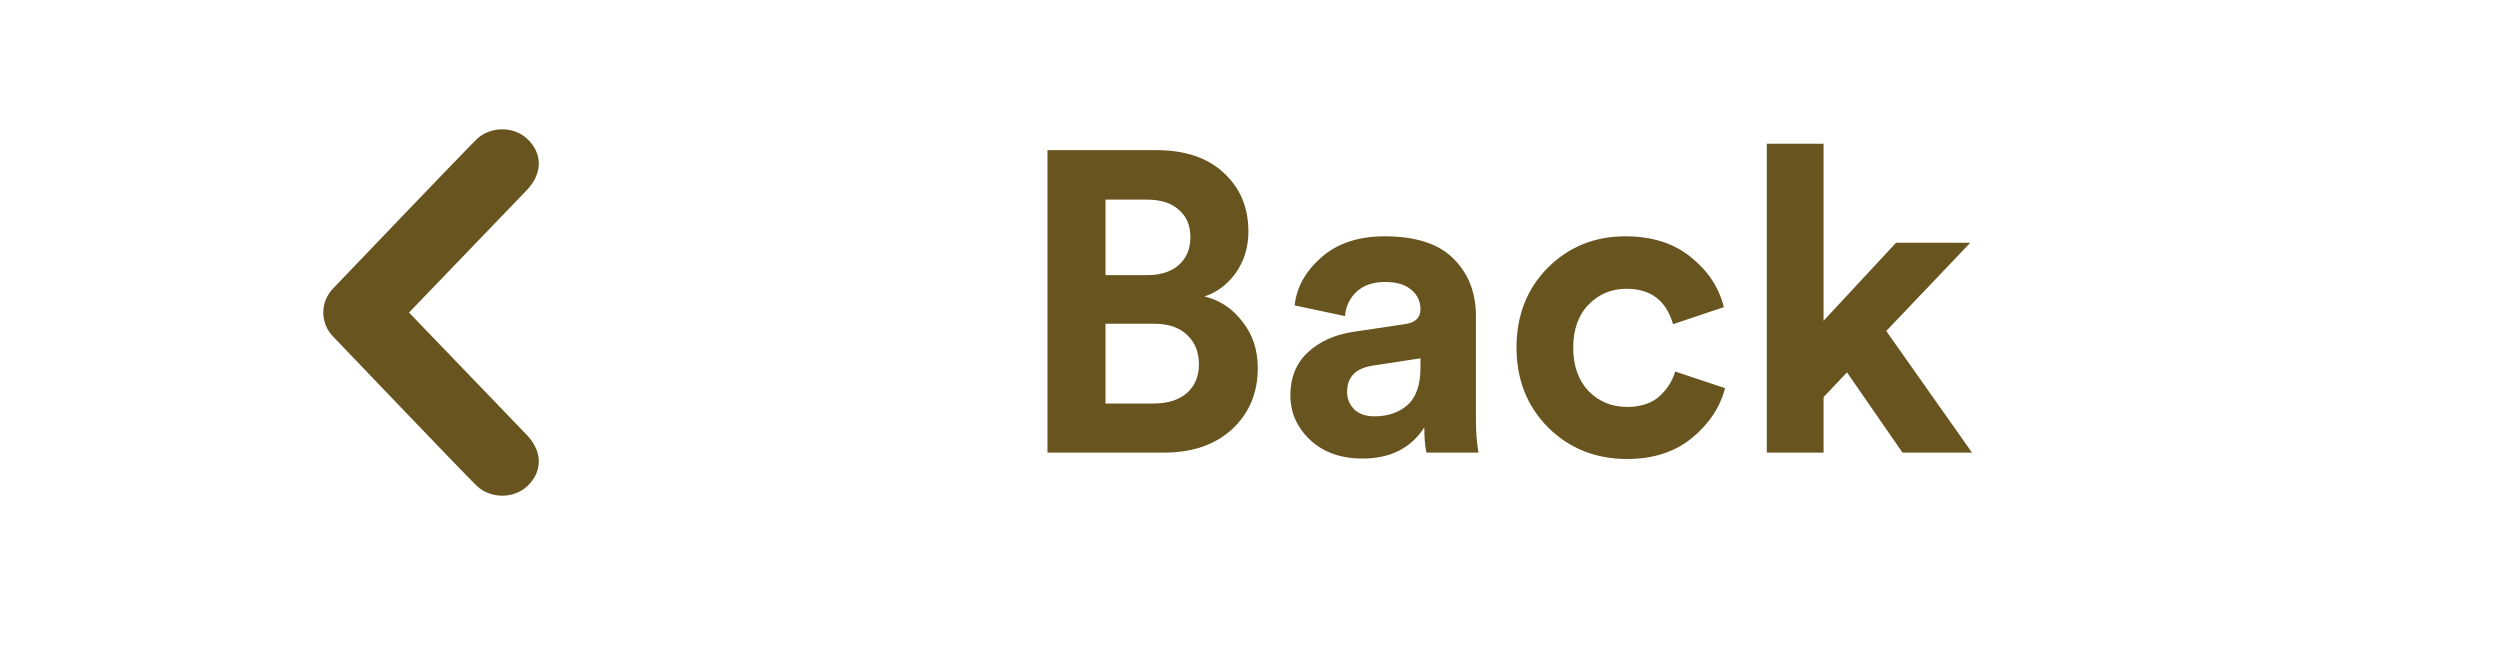 <svg width="116" height="30" viewBox="0 0 116 30" fill="none" xmlns="http://www.w3.org/2000/svg">
<path d="M24.489 6.465C25.145 7.104 25.196 7.993 24.489 8.774L18.978 14.502L24.489 20.229C25.196 21.01 25.145 21.901 24.489 22.536C23.834 23.175 22.728 23.134 22.113 22.536C21.499 21.941 15.493 15.655 15.493 15.655C15.165 15.337 15 14.919 15 14.502C15 14.084 15.165 13.666 15.493 13.345C15.493 13.345 21.499 7.063 22.113 6.465C22.728 5.865 23.834 5.826 24.489 6.465Z" fill="#68541F"/>
<path d="M48.603 6.967H53.651C54.983 6.967 56.026 7.316 56.778 8.016C57.543 8.715 57.926 9.625 57.926 10.747C57.926 11.46 57.734 12.093 57.352 12.647C56.969 13.188 56.481 13.558 55.887 13.756C56.6 13.927 57.187 14.316 57.649 14.924C58.124 15.517 58.361 16.236 58.361 17.081C58.361 18.229 57.965 19.172 57.174 19.911C56.382 20.637 55.333 21 54.027 21H48.603V6.967ZM51.295 12.766H53.235C53.855 12.766 54.343 12.608 54.7 12.291C55.056 11.974 55.234 11.545 55.234 11.004C55.234 10.463 55.056 10.041 54.7 9.738C54.356 9.421 53.862 9.263 53.215 9.263H51.295V12.766ZM51.295 18.724H53.512C54.172 18.724 54.686 18.565 55.056 18.249C55.438 17.919 55.63 17.47 55.63 16.903C55.63 16.335 55.445 15.88 55.076 15.537C54.719 15.194 54.211 15.022 53.552 15.022H51.295V18.724ZM59.873 18.348C59.873 17.516 60.144 16.85 60.684 16.349C61.226 15.847 61.925 15.53 62.783 15.399L65.178 15.042C65.666 14.976 65.91 14.745 65.91 14.35C65.91 13.98 65.765 13.677 65.475 13.439C65.197 13.201 64.795 13.083 64.267 13.083C63.713 13.083 63.271 13.235 62.941 13.538C62.624 13.841 62.446 14.217 62.407 14.666L60.071 14.171C60.163 13.327 60.579 12.581 61.318 11.935C62.057 11.288 63.033 10.965 64.247 10.965C65.699 10.965 66.768 11.315 67.454 12.014C68.14 12.7 68.483 13.584 68.483 14.666V19.456C68.483 20.037 68.523 20.551 68.602 21H66.187C66.121 20.71 66.088 20.32 66.088 19.832C65.468 20.796 64.511 21.277 63.218 21.277C62.215 21.277 61.404 20.987 60.783 20.406C60.176 19.826 59.873 19.139 59.873 18.348ZM63.772 19.318C64.392 19.318 64.9 19.146 65.296 18.803C65.705 18.447 65.91 17.866 65.91 17.061V16.626L63.713 16.962C62.908 17.081 62.505 17.49 62.505 18.189C62.505 18.506 62.618 18.777 62.842 19.001C63.066 19.212 63.376 19.318 63.772 19.318ZM75.472 13.399C74.773 13.399 74.186 13.643 73.711 14.132C73.236 14.62 72.998 15.286 72.998 16.131C72.998 16.975 73.236 17.648 73.711 18.15C74.199 18.638 74.793 18.882 75.492 18.882C76.112 18.882 76.607 18.724 76.977 18.407C77.346 18.077 77.597 17.688 77.729 17.239L80.044 18.011C79.807 18.909 79.292 19.68 78.501 20.327C77.709 20.974 76.706 21.297 75.492 21.297C74.04 21.297 72.82 20.809 71.83 19.832C70.854 18.843 70.366 17.609 70.366 16.131C70.366 14.64 70.847 13.406 71.811 12.43C72.787 11.453 73.988 10.965 75.413 10.965C76.653 10.965 77.669 11.288 78.461 11.935C79.253 12.568 79.761 13.34 79.985 14.251L77.63 15.042C77.313 13.947 76.594 13.399 75.472 13.399ZM91.422 11.262L87.522 15.359L91.501 21H88.275L85.701 17.279L84.613 18.427V21H81.98V6.67H84.613V14.884L87.978 11.262H91.422Z" fill="#68541F"/>
</svg>

